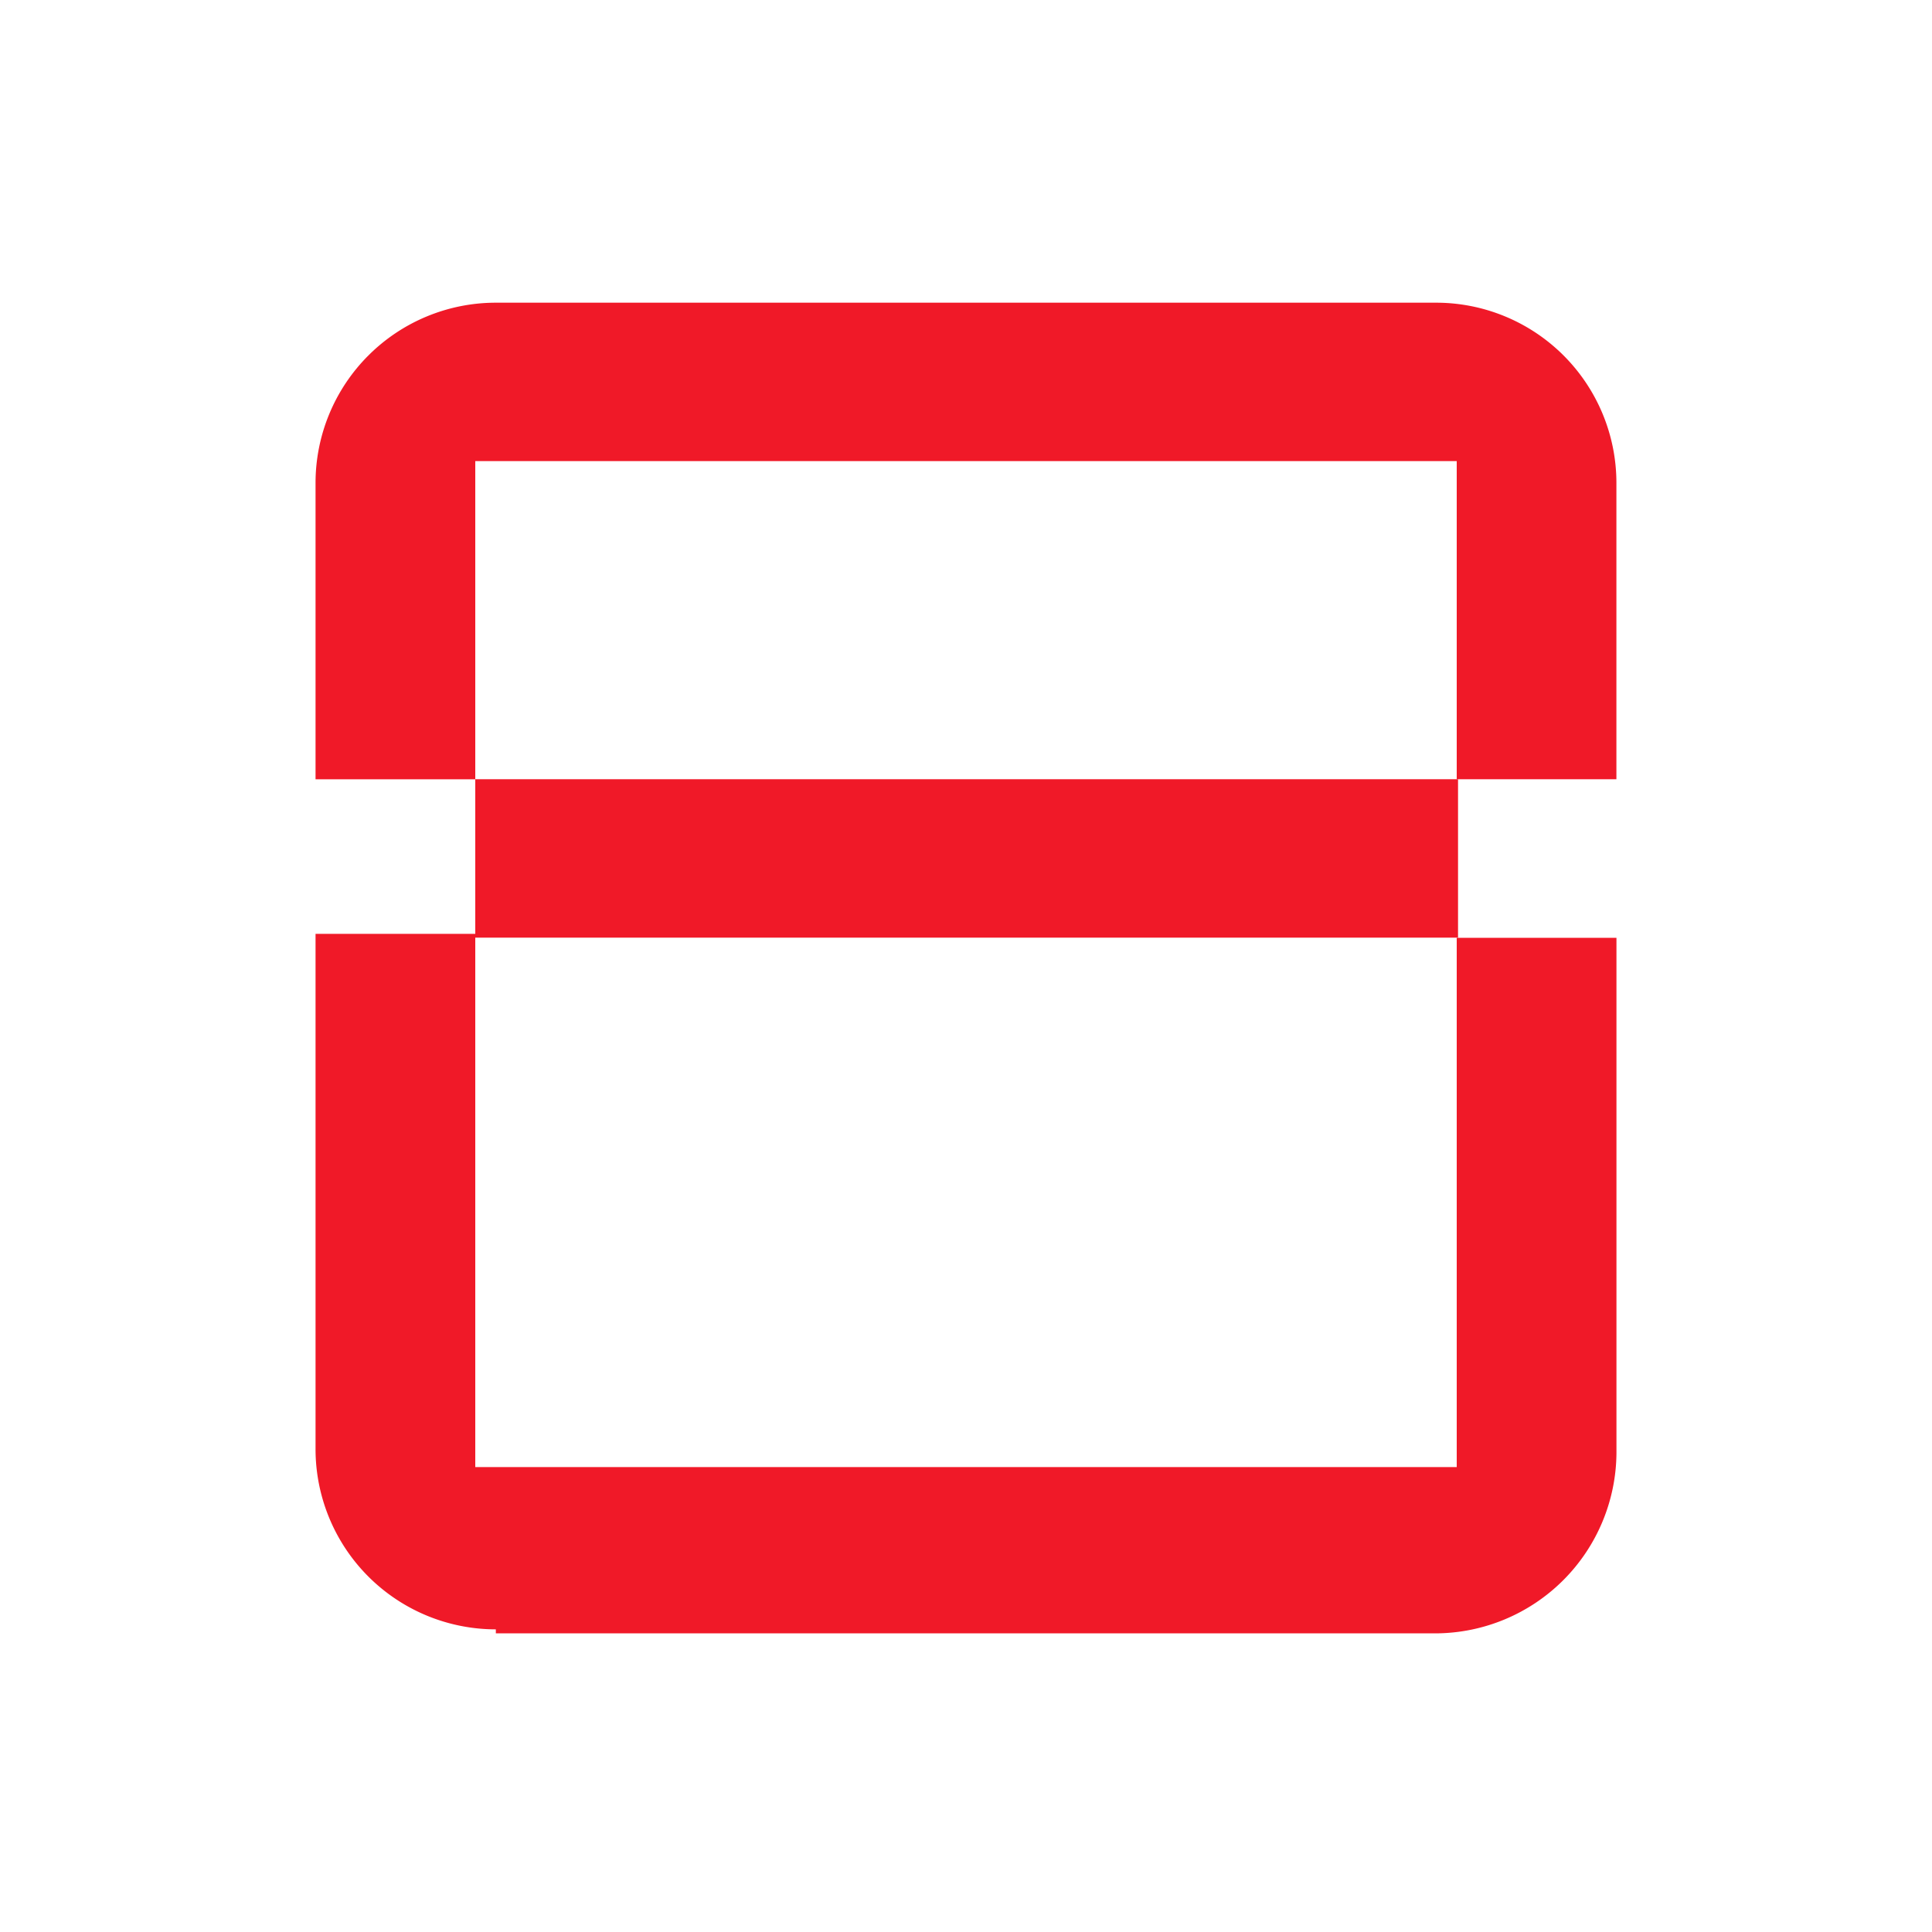 <svg id="Artboard_75" data-name="Artboard 75" xmlns="http://www.w3.org/2000/svg" width="40" height="40" viewBox="0 0 40 40">
  <rect id="Rectangle_25371" data-name="Rectangle 25371" width="40" height="40" fill="#f01928" opacity="0"></rect>
  <path id="Path_18296" data-name="Path 18296" d="M6.183,29.817A3.733,3.733,0,0,1,2.45,26.083V15.417H5.757v11.04h20.32V15.5h3.307V26.163A3.76,3.76,0,0,1,25.65,29.9H6.183M2.45,12.3V6.083A3.733,3.733,0,0,1,6.183,2.35H25.65a3.733,3.733,0,0,1,3.733,3.733v6.133H26.077V5.63H5.757v6.587H2.45" transform="translate(4.083 3.917)" fill="#f01928"></path>
  <rect id="Rectangle_25372" data-name="Rectangle 25372" width="20.347" height="3.28" transform="translate(9.84 16.133)" fill="#f01928"></rect>
</svg>